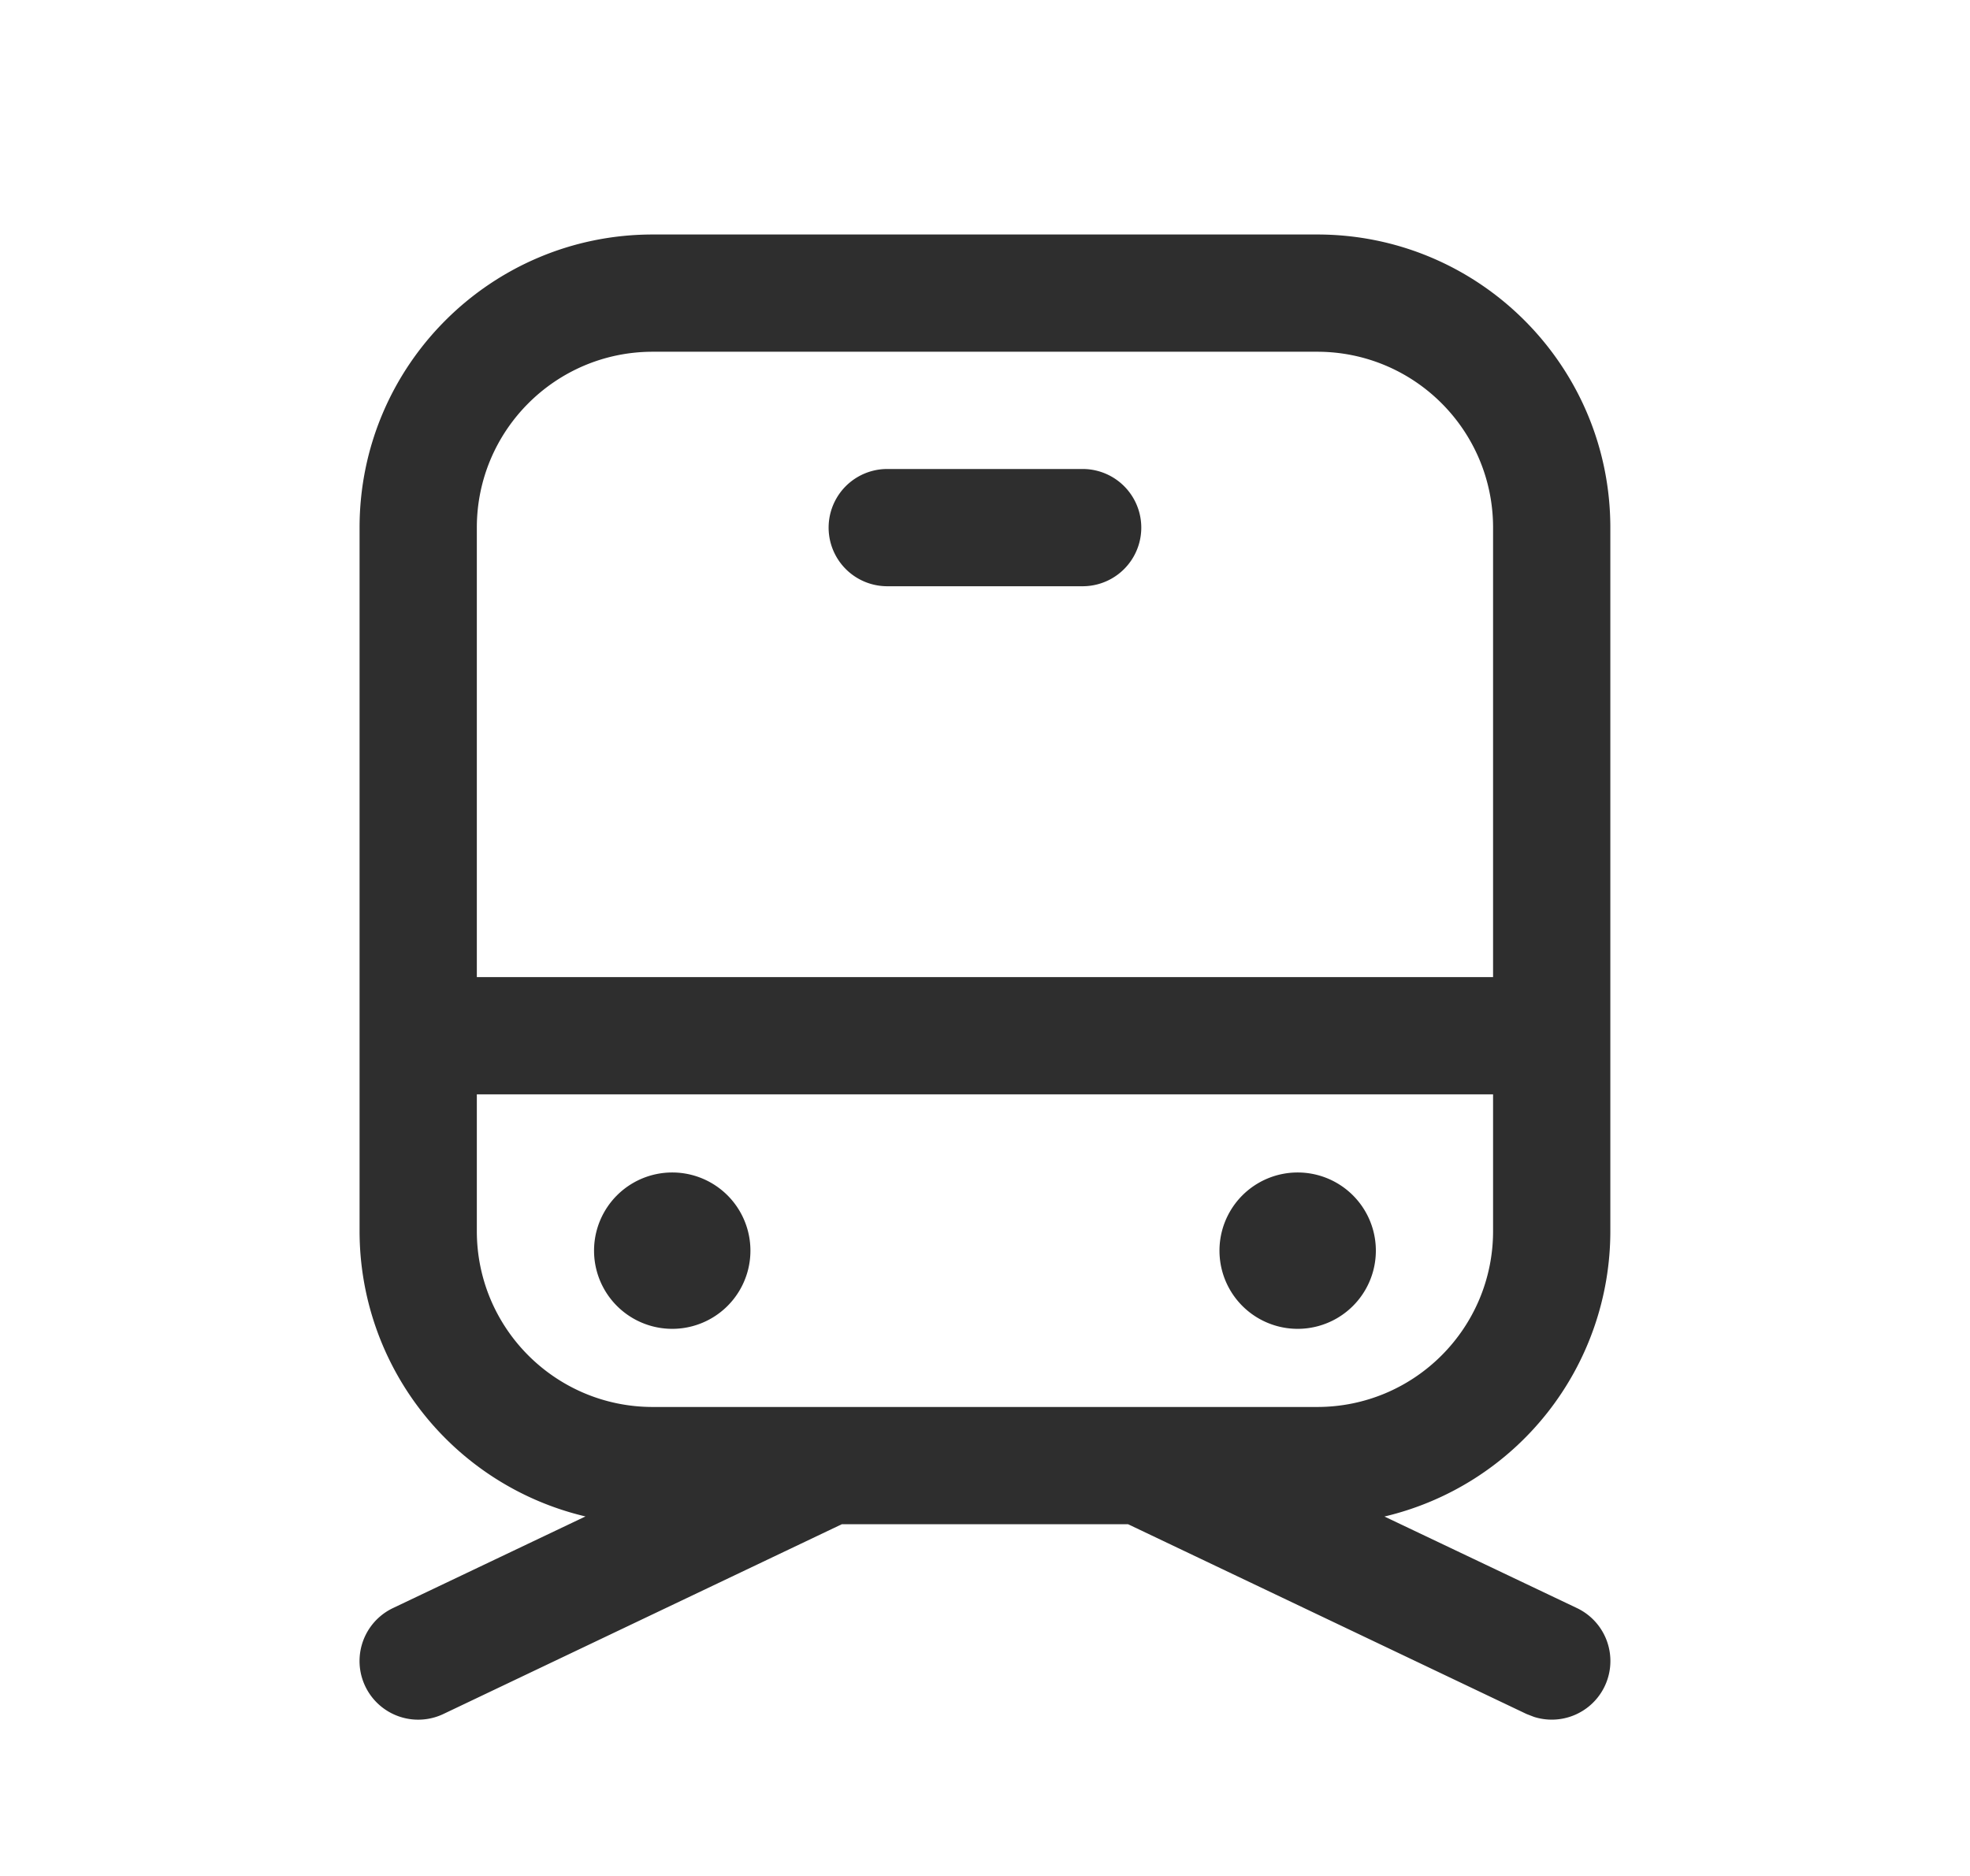 <svg xmlns="http://www.w3.org/2000/svg" width="21" height="20" fill="none"><path fill="#2E2E2E" d="M14.041 2.5c1.726 0 3.125 1.4 3.125 3.125v7.5a3.126 3.126 0 0 1-2.408 3.043l2.052.976a.625.625 0 0 1-.458 1.16l-.08-.031-4.247-2.023H8.974l-4.247 2.023a.625.625 0 1 1-.538-1.129l2.052-.977a3.126 3.126 0 0 1-2.408-3.042v-7.5c0-1.726 1.4-3.125 3.125-3.125h7.083Zm1.875 9.167H5.083v1.458c0 1.036.84 1.875 1.875 1.875h7.083c1.036 0 1.875-.84 1.875-1.875v-1.458Zm-8.75.833a.833.833 0 1 1 0 1.667.833.833 0 0 1 0-1.667Zm6.667 0a.833.833 0 1 1 0 1.667.833.833 0 0 1 0-1.667Zm.208-8.75H6.958c-1.035 0-1.875.84-1.875 1.875v4.792h10.833V5.625c0-1.036-.839-1.875-1.875-1.875ZM11.541 5a.625.625 0 1 1 0 1.25H9.458a.625.625 0 0 1 0-1.25h2.083Z"/></svg>